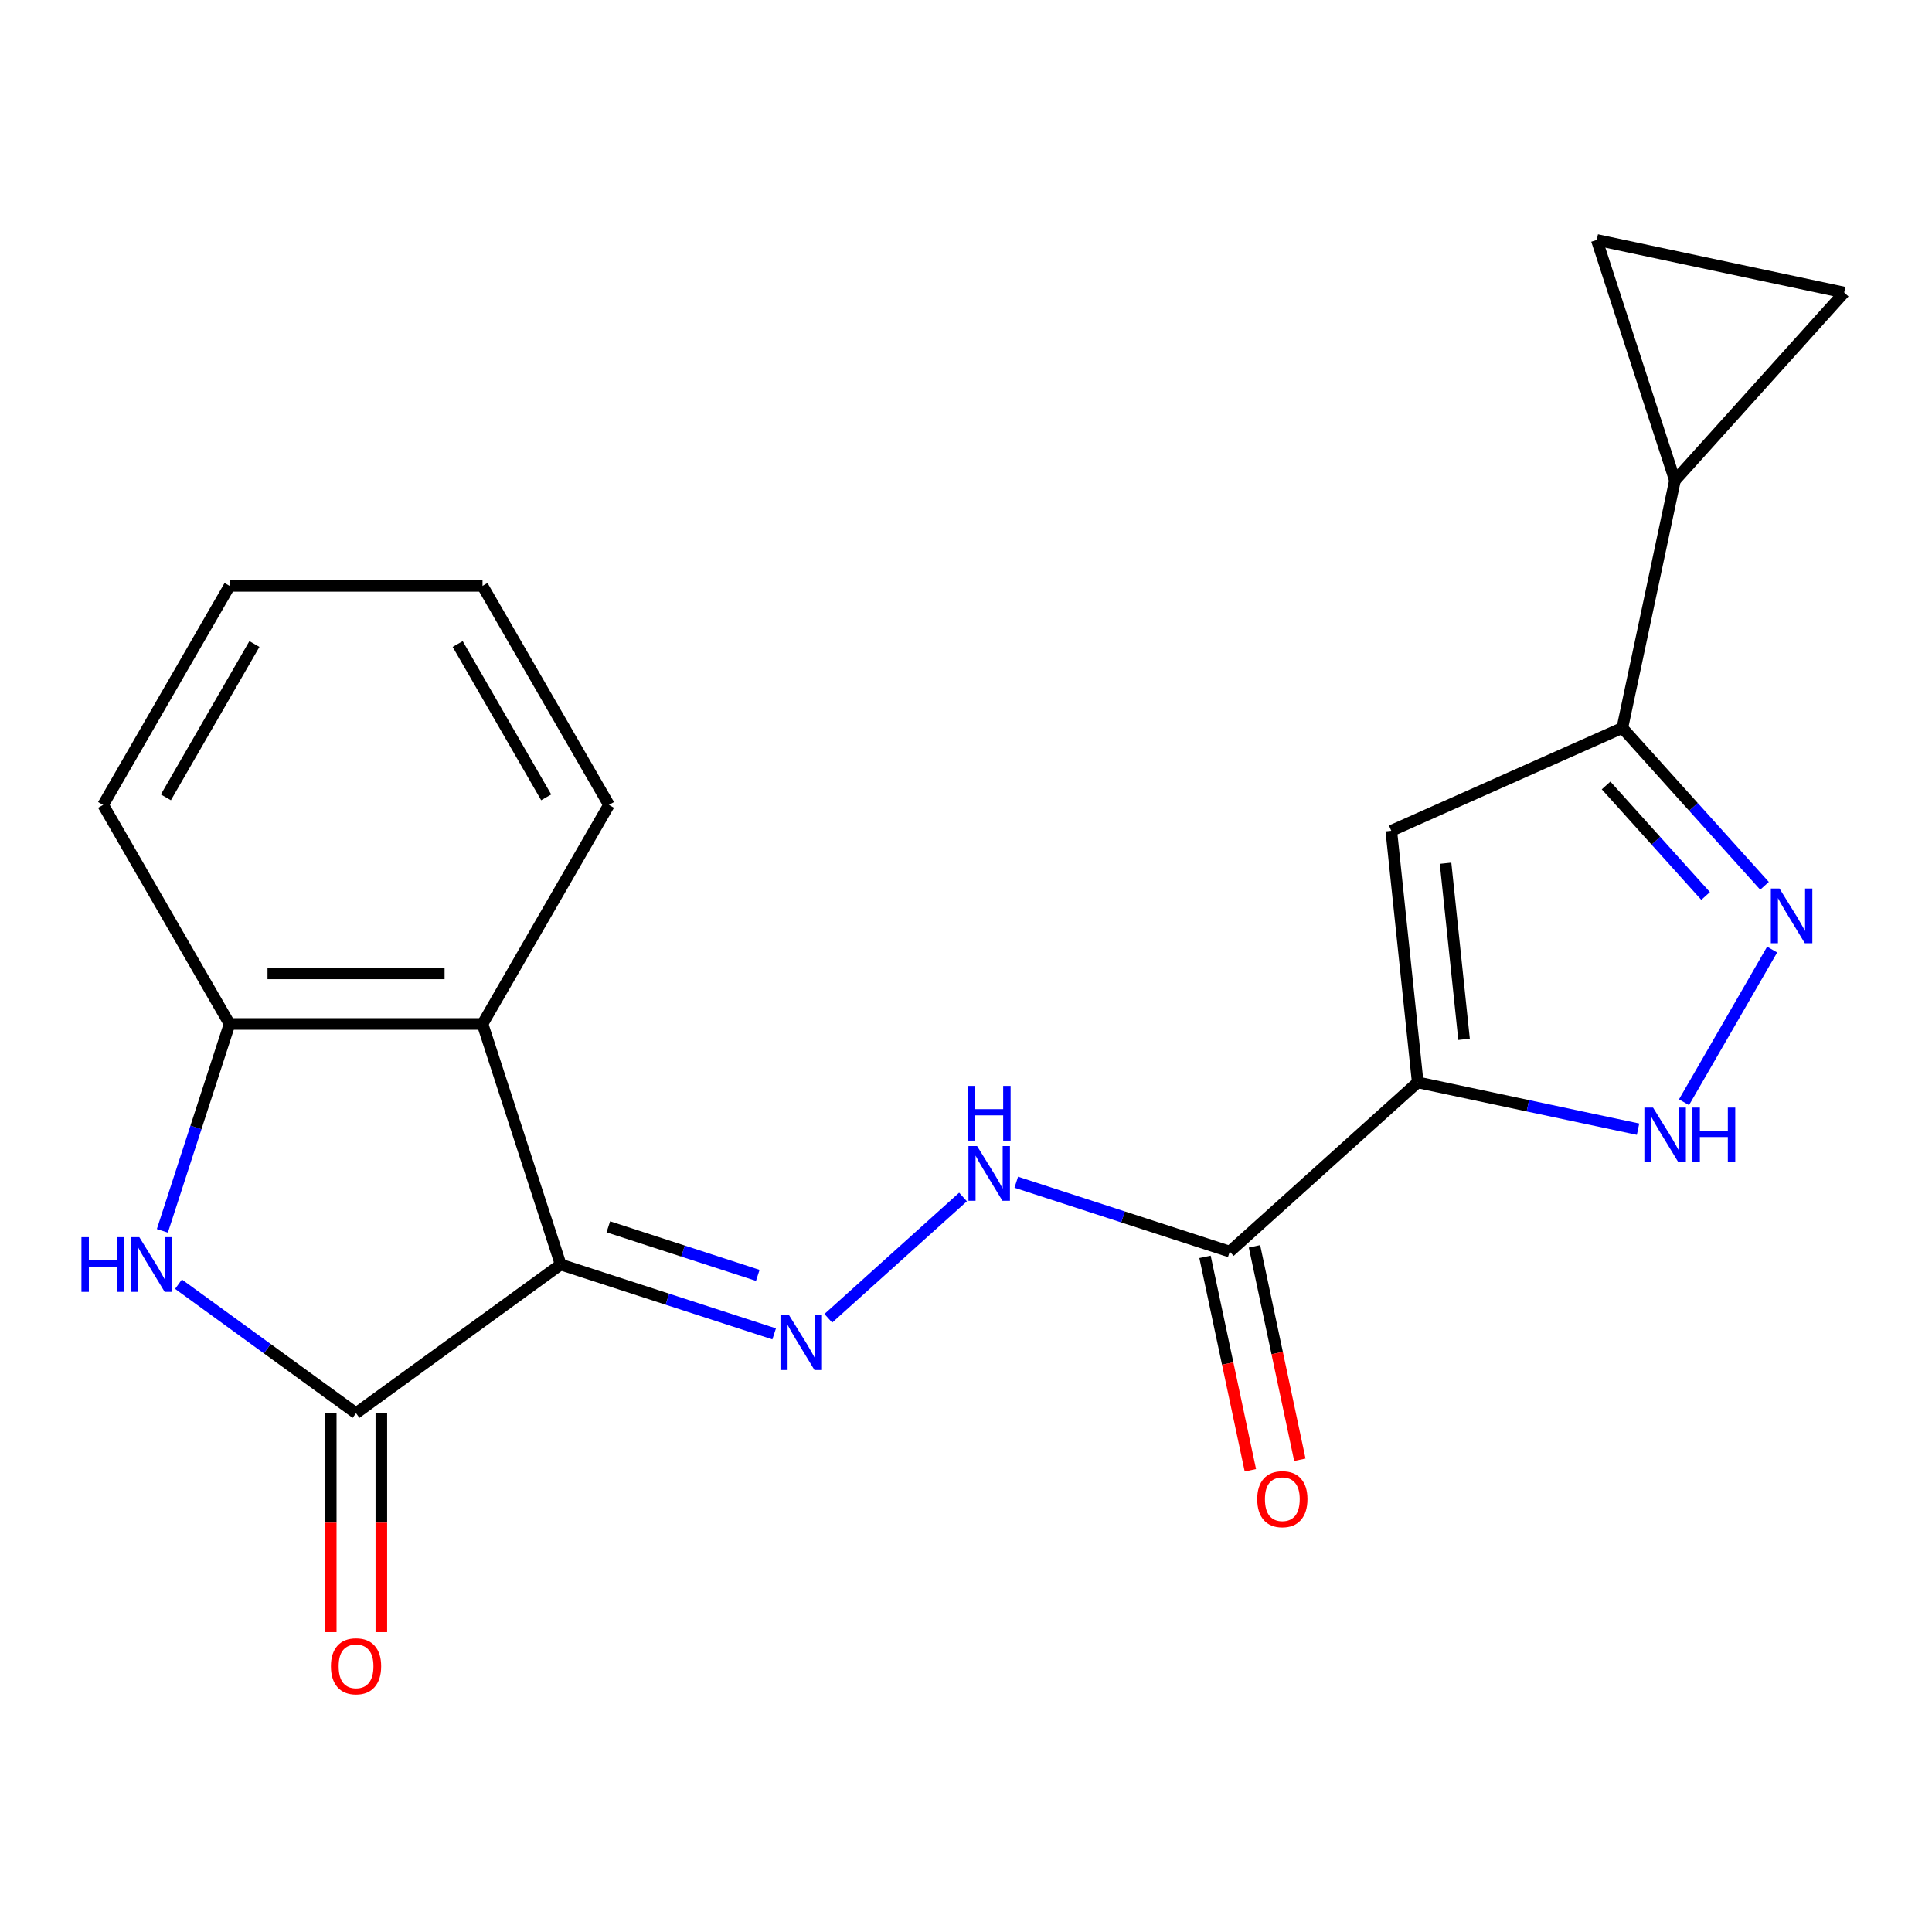 <?xml version='1.0' encoding='iso-8859-1'?>
<svg version='1.1' baseProfile='full'
              xmlns='http://www.w3.org/2000/svg'
                      xmlns:rdkit='http://www.rdkit.org/xml'
                      xmlns:xlink='http://www.w3.org/1999/xlink'
                  xml:space='preserve'
width='1000px' height='1000px' viewBox='0 0 1000 1000'>
<!-- END OF HEADER -->
<rect style='opacity:1.0;fill:#FFFFFF;stroke:none' width='1000' height='1000' x='0' y='0'> </rect>
<path class='bond-1' d='M 290.203,654.513 L 184.287,731.465' style='fill:none;fill-rule:evenodd;stroke:#000000;stroke-width:6px;stroke-linecap:butt;stroke-linejoin:miter;stroke-opacity:1' />
<path class='bond-6' d='M 290.203,654.513 L 345.452,672.465' style='fill:none;fill-rule:evenodd;stroke:#000000;stroke-width:6px;stroke-linecap:butt;stroke-linejoin:miter;stroke-opacity:1' />
<path class='bond-6' d='M 345.452,672.465 L 400.701,690.416' style='fill:none;fill-rule:evenodd;stroke:#0000FF;stroke-width:6px;stroke-linecap:butt;stroke-linejoin:miter;stroke-opacity:1' />
<path class='bond-6' d='M 314.869,634.996 L 353.543,647.563' style='fill:none;fill-rule:evenodd;stroke:#000000;stroke-width:6px;stroke-linecap:butt;stroke-linejoin:miter;stroke-opacity:1' />
<path class='bond-6' d='M 353.543,647.563 L 392.218,660.129' style='fill:none;fill-rule:evenodd;stroke:#0000FF;stroke-width:6px;stroke-linecap:butt;stroke-linejoin:miter;stroke-opacity:1' />
<path class='bond-7' d='M 290.203,654.513 L 249.747,530.002' style='fill:none;fill-rule:evenodd;stroke:#000000;stroke-width:6px;stroke-linecap:butt;stroke-linejoin:miter;stroke-opacity:1' />
<path class='bond-0' d='M 733.809,560.222 L 636.517,647.824' style='fill:none;fill-rule:evenodd;stroke:#000000;stroke-width:6px;stroke-linecap:butt;stroke-linejoin:miter;stroke-opacity:1' />
<path class='bond-3' d='M 733.809,560.222 L 720.124,430.02' style='fill:none;fill-rule:evenodd;stroke:#000000;stroke-width:6px;stroke-linecap:butt;stroke-linejoin:miter;stroke-opacity:1' />
<path class='bond-3' d='M 757.796,537.955 L 748.217,446.814' style='fill:none;fill-rule:evenodd;stroke:#000000;stroke-width:6px;stroke-linecap:butt;stroke-linejoin:miter;stroke-opacity:1' />
<path class='bond-5' d='M 733.809,560.222 L 790.831,572.342' style='fill:none;fill-rule:evenodd;stroke:#000000;stroke-width:6px;stroke-linecap:butt;stroke-linejoin:miter;stroke-opacity:1' />
<path class='bond-5' d='M 790.831,572.342 L 847.854,584.463' style='fill:none;fill-rule:evenodd;stroke:#0000FF;stroke-width:6px;stroke-linecap:butt;stroke-linejoin:miter;stroke-opacity:1' />
<path class='bond-2' d='M 184.287,731.465 L 138.336,698.08' style='fill:none;fill-rule:evenodd;stroke:#000000;stroke-width:6px;stroke-linecap:butt;stroke-linejoin:miter;stroke-opacity:1' />
<path class='bond-2' d='M 138.336,698.08 L 92.385,664.694' style='fill:none;fill-rule:evenodd;stroke:#0000FF;stroke-width:6px;stroke-linecap:butt;stroke-linejoin:miter;stroke-opacity:1' />
<path class='bond-15' d='M 171.195,731.465 L 171.195,788.128' style='fill:none;fill-rule:evenodd;stroke:#000000;stroke-width:6px;stroke-linecap:butt;stroke-linejoin:miter;stroke-opacity:1' />
<path class='bond-15' d='M 171.195,788.128 L 171.195,844.791' style='fill:none;fill-rule:evenodd;stroke:#FF0000;stroke-width:6px;stroke-linecap:butt;stroke-linejoin:miter;stroke-opacity:1' />
<path class='bond-15' d='M 197.379,731.465 L 197.379,788.128' style='fill:none;fill-rule:evenodd;stroke:#000000;stroke-width:6px;stroke-linecap:butt;stroke-linejoin:miter;stroke-opacity:1' />
<path class='bond-15' d='M 197.379,788.128 L 197.379,844.791' style='fill:none;fill-rule:evenodd;stroke:#FF0000;stroke-width:6px;stroke-linecap:butt;stroke-linejoin:miter;stroke-opacity:1' />
<path class='bond-21' d='M 84.036,637.08 L 101.432,583.541' style='fill:none;fill-rule:evenodd;stroke:#0000FF;stroke-width:6px;stroke-linecap:butt;stroke-linejoin:miter;stroke-opacity:1' />
<path class='bond-21' d='M 101.432,583.541 L 118.828,530.002' style='fill:none;fill-rule:evenodd;stroke:#000000;stroke-width:6px;stroke-linecap:butt;stroke-linejoin:miter;stroke-opacity:1' />
<path class='bond-9' d='M 720.124,430.02 L 839.724,376.771' style='fill:none;fill-rule:evenodd;stroke:#000000;stroke-width:6px;stroke-linecap:butt;stroke-linejoin:miter;stroke-opacity:1' />
<path class='bond-4' d='M 917.261,491.495 L 871.641,570.512' style='fill:none;fill-rule:evenodd;stroke:#0000FF;stroke-width:6px;stroke-linecap:butt;stroke-linejoin:miter;stroke-opacity:1' />
<path class='bond-23' d='M 913.313,458.499 L 876.519,417.635' style='fill:none;fill-rule:evenodd;stroke:#0000FF;stroke-width:6px;stroke-linecap:butt;stroke-linejoin:miter;stroke-opacity:1' />
<path class='bond-23' d='M 876.519,417.635 L 839.724,376.771' style='fill:none;fill-rule:evenodd;stroke:#000000;stroke-width:6px;stroke-linecap:butt;stroke-linejoin:miter;stroke-opacity:1' />
<path class='bond-23' d='M 882.816,463.761 L 857.06,435.156' style='fill:none;fill-rule:evenodd;stroke:#0000FF;stroke-width:6px;stroke-linecap:butt;stroke-linejoin:miter;stroke-opacity:1' />
<path class='bond-23' d='M 857.06,435.156 L 831.304,406.55' style='fill:none;fill-rule:evenodd;stroke:#000000;stroke-width:6px;stroke-linecap:butt;stroke-linejoin:miter;stroke-opacity:1' />
<path class='bond-12' d='M 428.727,682.352 L 498.464,619.56' style='fill:none;fill-rule:evenodd;stroke:#0000FF;stroke-width:6px;stroke-linecap:butt;stroke-linejoin:miter;stroke-opacity:1' />
<path class='bond-10' d='M 249.747,530.002 L 118.828,530.002' style='fill:none;fill-rule:evenodd;stroke:#000000;stroke-width:6px;stroke-linecap:butt;stroke-linejoin:miter;stroke-opacity:1' />
<path class='bond-10' d='M 230.109,503.818 L 138.466,503.818' style='fill:none;fill-rule:evenodd;stroke:#000000;stroke-width:6px;stroke-linecap:butt;stroke-linejoin:miter;stroke-opacity:1' />
<path class='bond-17' d='M 249.747,530.002 L 315.206,416.623' style='fill:none;fill-rule:evenodd;stroke:#000000;stroke-width:6px;stroke-linecap:butt;stroke-linejoin:miter;stroke-opacity:1' />
<path class='bond-8' d='M 636.517,647.824 L 581.268,629.872' style='fill:none;fill-rule:evenodd;stroke:#000000;stroke-width:6px;stroke-linecap:butt;stroke-linejoin:miter;stroke-opacity:1' />
<path class='bond-8' d='M 581.268,629.872 L 526.019,611.921' style='fill:none;fill-rule:evenodd;stroke:#0000FF;stroke-width:6px;stroke-linecap:butt;stroke-linejoin:miter;stroke-opacity:1' />
<path class='bond-16' d='M 623.711,650.546 L 635.451,705.778' style='fill:none;fill-rule:evenodd;stroke:#000000;stroke-width:6px;stroke-linecap:butt;stroke-linejoin:miter;stroke-opacity:1' />
<path class='bond-16' d='M 635.451,705.778 L 647.191,761.011' style='fill:none;fill-rule:evenodd;stroke:#FF0000;stroke-width:6px;stroke-linecap:butt;stroke-linejoin:miter;stroke-opacity:1' />
<path class='bond-16' d='M 649.323,645.102 L 661.063,700.334' style='fill:none;fill-rule:evenodd;stroke:#000000;stroke-width:6px;stroke-linecap:butt;stroke-linejoin:miter;stroke-opacity:1' />
<path class='bond-16' d='M 661.063,700.334 L 672.803,755.567' style='fill:none;fill-rule:evenodd;stroke:#FF0000;stroke-width:6px;stroke-linecap:butt;stroke-linejoin:miter;stroke-opacity:1' />
<path class='bond-11' d='M 839.724,376.771 L 866.944,248.713' style='fill:none;fill-rule:evenodd;stroke:#000000;stroke-width:6px;stroke-linecap:butt;stroke-linejoin:miter;stroke-opacity:1' />
<path class='bond-18' d='M 118.828,530.002 L 53.368,416.623' style='fill:none;fill-rule:evenodd;stroke:#000000;stroke-width:6px;stroke-linecap:butt;stroke-linejoin:miter;stroke-opacity:1' />
<path class='bond-13' d='M 866.944,248.713 L 826.488,124.202' style='fill:none;fill-rule:evenodd;stroke:#000000;stroke-width:6px;stroke-linecap:butt;stroke-linejoin:miter;stroke-opacity:1' />
<path class='bond-14' d='M 866.944,248.713 L 954.545,151.421' style='fill:none;fill-rule:evenodd;stroke:#000000;stroke-width:6px;stroke-linecap:butt;stroke-linejoin:miter;stroke-opacity:1' />
<path class='bond-24' d='M 826.488,124.202 L 954.545,151.421' style='fill:none;fill-rule:evenodd;stroke:#000000;stroke-width:6px;stroke-linecap:butt;stroke-linejoin:miter;stroke-opacity:1' />
<path class='bond-19' d='M 315.206,416.623 L 249.747,303.244' style='fill:none;fill-rule:evenodd;stroke:#000000;stroke-width:6px;stroke-linecap:butt;stroke-linejoin:miter;stroke-opacity:1' />
<path class='bond-19' d='M 282.711,412.708 L 236.89,333.343' style='fill:none;fill-rule:evenodd;stroke:#000000;stroke-width:6px;stroke-linecap:butt;stroke-linejoin:miter;stroke-opacity:1' />
<path class='bond-22' d='M 53.368,416.623 L 118.828,303.244' style='fill:none;fill-rule:evenodd;stroke:#000000;stroke-width:6px;stroke-linecap:butt;stroke-linejoin:miter;stroke-opacity:1' />
<path class='bond-22' d='M 85.863,412.708 L 131.685,333.343' style='fill:none;fill-rule:evenodd;stroke:#000000;stroke-width:6px;stroke-linecap:butt;stroke-linejoin:miter;stroke-opacity:1' />
<path class='bond-20' d='M 249.747,303.244 L 118.828,303.244' style='fill:none;fill-rule:evenodd;stroke:#000000;stroke-width:6px;stroke-linecap:butt;stroke-linejoin:miter;stroke-opacity:1' />
<path  class='atom-3' d='M 42.152 640.353
L 45.992 640.353
L 45.992 652.393
L 60.472 652.393
L 60.472 640.353
L 64.312 640.353
L 64.312 668.673
L 60.472 668.673
L 60.472 655.593
L 45.992 655.593
L 45.992 668.673
L 42.152 668.673
L 42.152 640.353
' fill='#0000FF'/>
<path  class='atom-3' d='M 72.112 640.353
L 81.392 655.353
Q 82.312 656.833, 83.792 659.513
Q 85.272 662.193, 85.352 662.353
L 85.352 640.353
L 89.112 640.353
L 89.112 668.673
L 85.232 668.673
L 75.272 652.273
Q 74.112 650.353, 72.872 648.153
Q 71.672 645.953, 71.312 645.273
L 71.312 668.673
L 67.632 668.673
L 67.632 640.353
L 72.112 640.353
' fill='#0000FF'/>
<path  class='atom-5' d='M 921.066 459.902
L 930.346 474.902
Q 931.266 476.382, 932.746 479.062
Q 934.226 481.742, 934.306 481.902
L 934.306 459.902
L 938.066 459.902
L 938.066 488.222
L 934.186 488.222
L 924.226 471.822
Q 923.066 469.902, 921.826 467.702
Q 920.626 465.502, 920.266 464.822
L 920.266 488.222
L 916.586 488.222
L 916.586 459.902
L 921.066 459.902
' fill='#0000FF'/>
<path  class='atom-6' d='M 855.606 573.281
L 864.886 588.281
Q 865.806 589.761, 867.286 592.441
Q 868.766 595.121, 868.846 595.281
L 868.846 573.281
L 872.606 573.281
L 872.606 601.601
L 868.726 601.601
L 858.766 585.201
Q 857.606 583.281, 856.366 581.081
Q 855.166 578.881, 854.806 578.201
L 854.806 601.601
L 851.126 601.601
L 851.126 573.281
L 855.606 573.281
' fill='#0000FF'/>
<path  class='atom-6' d='M 876.006 573.281
L 879.846 573.281
L 879.846 585.321
L 894.326 585.321
L 894.326 573.281
L 898.166 573.281
L 898.166 601.601
L 894.326 601.601
L 894.326 588.521
L 879.846 588.521
L 879.846 601.601
L 876.006 601.601
L 876.006 573.281
' fill='#0000FF'/>
<path  class='atom-7' d='M 408.454 680.809
L 417.734 695.809
Q 418.654 697.289, 420.134 699.969
Q 421.614 702.649, 421.694 702.809
L 421.694 680.809
L 425.454 680.809
L 425.454 709.129
L 421.574 709.129
L 411.614 692.729
Q 410.454 690.809, 409.214 688.609
Q 408.014 686.409, 407.654 685.729
L 407.654 709.129
L 403.974 709.129
L 403.974 680.809
L 408.454 680.809
' fill='#0000FF'/>
<path  class='atom-13' d='M 505.746 593.208
L 515.026 608.208
Q 515.946 609.688, 517.426 612.368
Q 518.906 615.048, 518.986 615.208
L 518.986 593.208
L 522.746 593.208
L 522.746 621.528
L 518.866 621.528
L 508.906 605.128
Q 507.746 603.208, 506.506 601.008
Q 505.306 598.808, 504.946 598.128
L 504.946 621.528
L 501.266 621.528
L 501.266 593.208
L 505.746 593.208
' fill='#0000FF'/>
<path  class='atom-13' d='M 500.926 562.056
L 504.766 562.056
L 504.766 574.096
L 519.246 574.096
L 519.246 562.056
L 523.086 562.056
L 523.086 590.376
L 519.246 590.376
L 519.246 577.296
L 504.766 577.296
L 504.766 590.376
L 500.926 590.376
L 500.926 562.056
' fill='#0000FF'/>
<path  class='atom-16' d='M 171.287 862.464
Q 171.287 855.664, 174.647 851.864
Q 178.007 848.064, 184.287 848.064
Q 190.567 848.064, 193.927 851.864
Q 197.287 855.664, 197.287 862.464
Q 197.287 869.344, 193.887 873.264
Q 190.487 877.144, 184.287 877.144
Q 178.047 877.144, 174.647 873.264
Q 171.287 869.384, 171.287 862.464
M 184.287 873.944
Q 188.607 873.944, 190.927 871.064
Q 193.287 868.144, 193.287 862.464
Q 193.287 856.904, 190.927 854.104
Q 188.607 851.264, 184.287 851.264
Q 179.967 851.264, 177.607 854.064
Q 175.287 856.864, 175.287 862.464
Q 175.287 868.184, 177.607 871.064
Q 179.967 873.944, 184.287 873.944
' fill='#FF0000'/>
<path  class='atom-17' d='M 650.736 775.962
Q 650.736 769.162, 654.096 765.362
Q 657.456 761.562, 663.736 761.562
Q 670.016 761.562, 673.376 765.362
Q 676.736 769.162, 676.736 775.962
Q 676.736 782.842, 673.336 786.762
Q 669.936 790.642, 663.736 790.642
Q 657.496 790.642, 654.096 786.762
Q 650.736 782.882, 650.736 775.962
M 663.736 787.442
Q 668.056 787.442, 670.376 784.562
Q 672.736 781.642, 672.736 775.962
Q 672.736 770.402, 670.376 767.602
Q 668.056 764.762, 663.736 764.762
Q 659.416 764.762, 657.056 767.562
Q 654.736 770.362, 654.736 775.962
Q 654.736 781.682, 657.056 784.562
Q 659.416 787.442, 663.736 787.442
' fill='#FF0000'/>
</svg>
